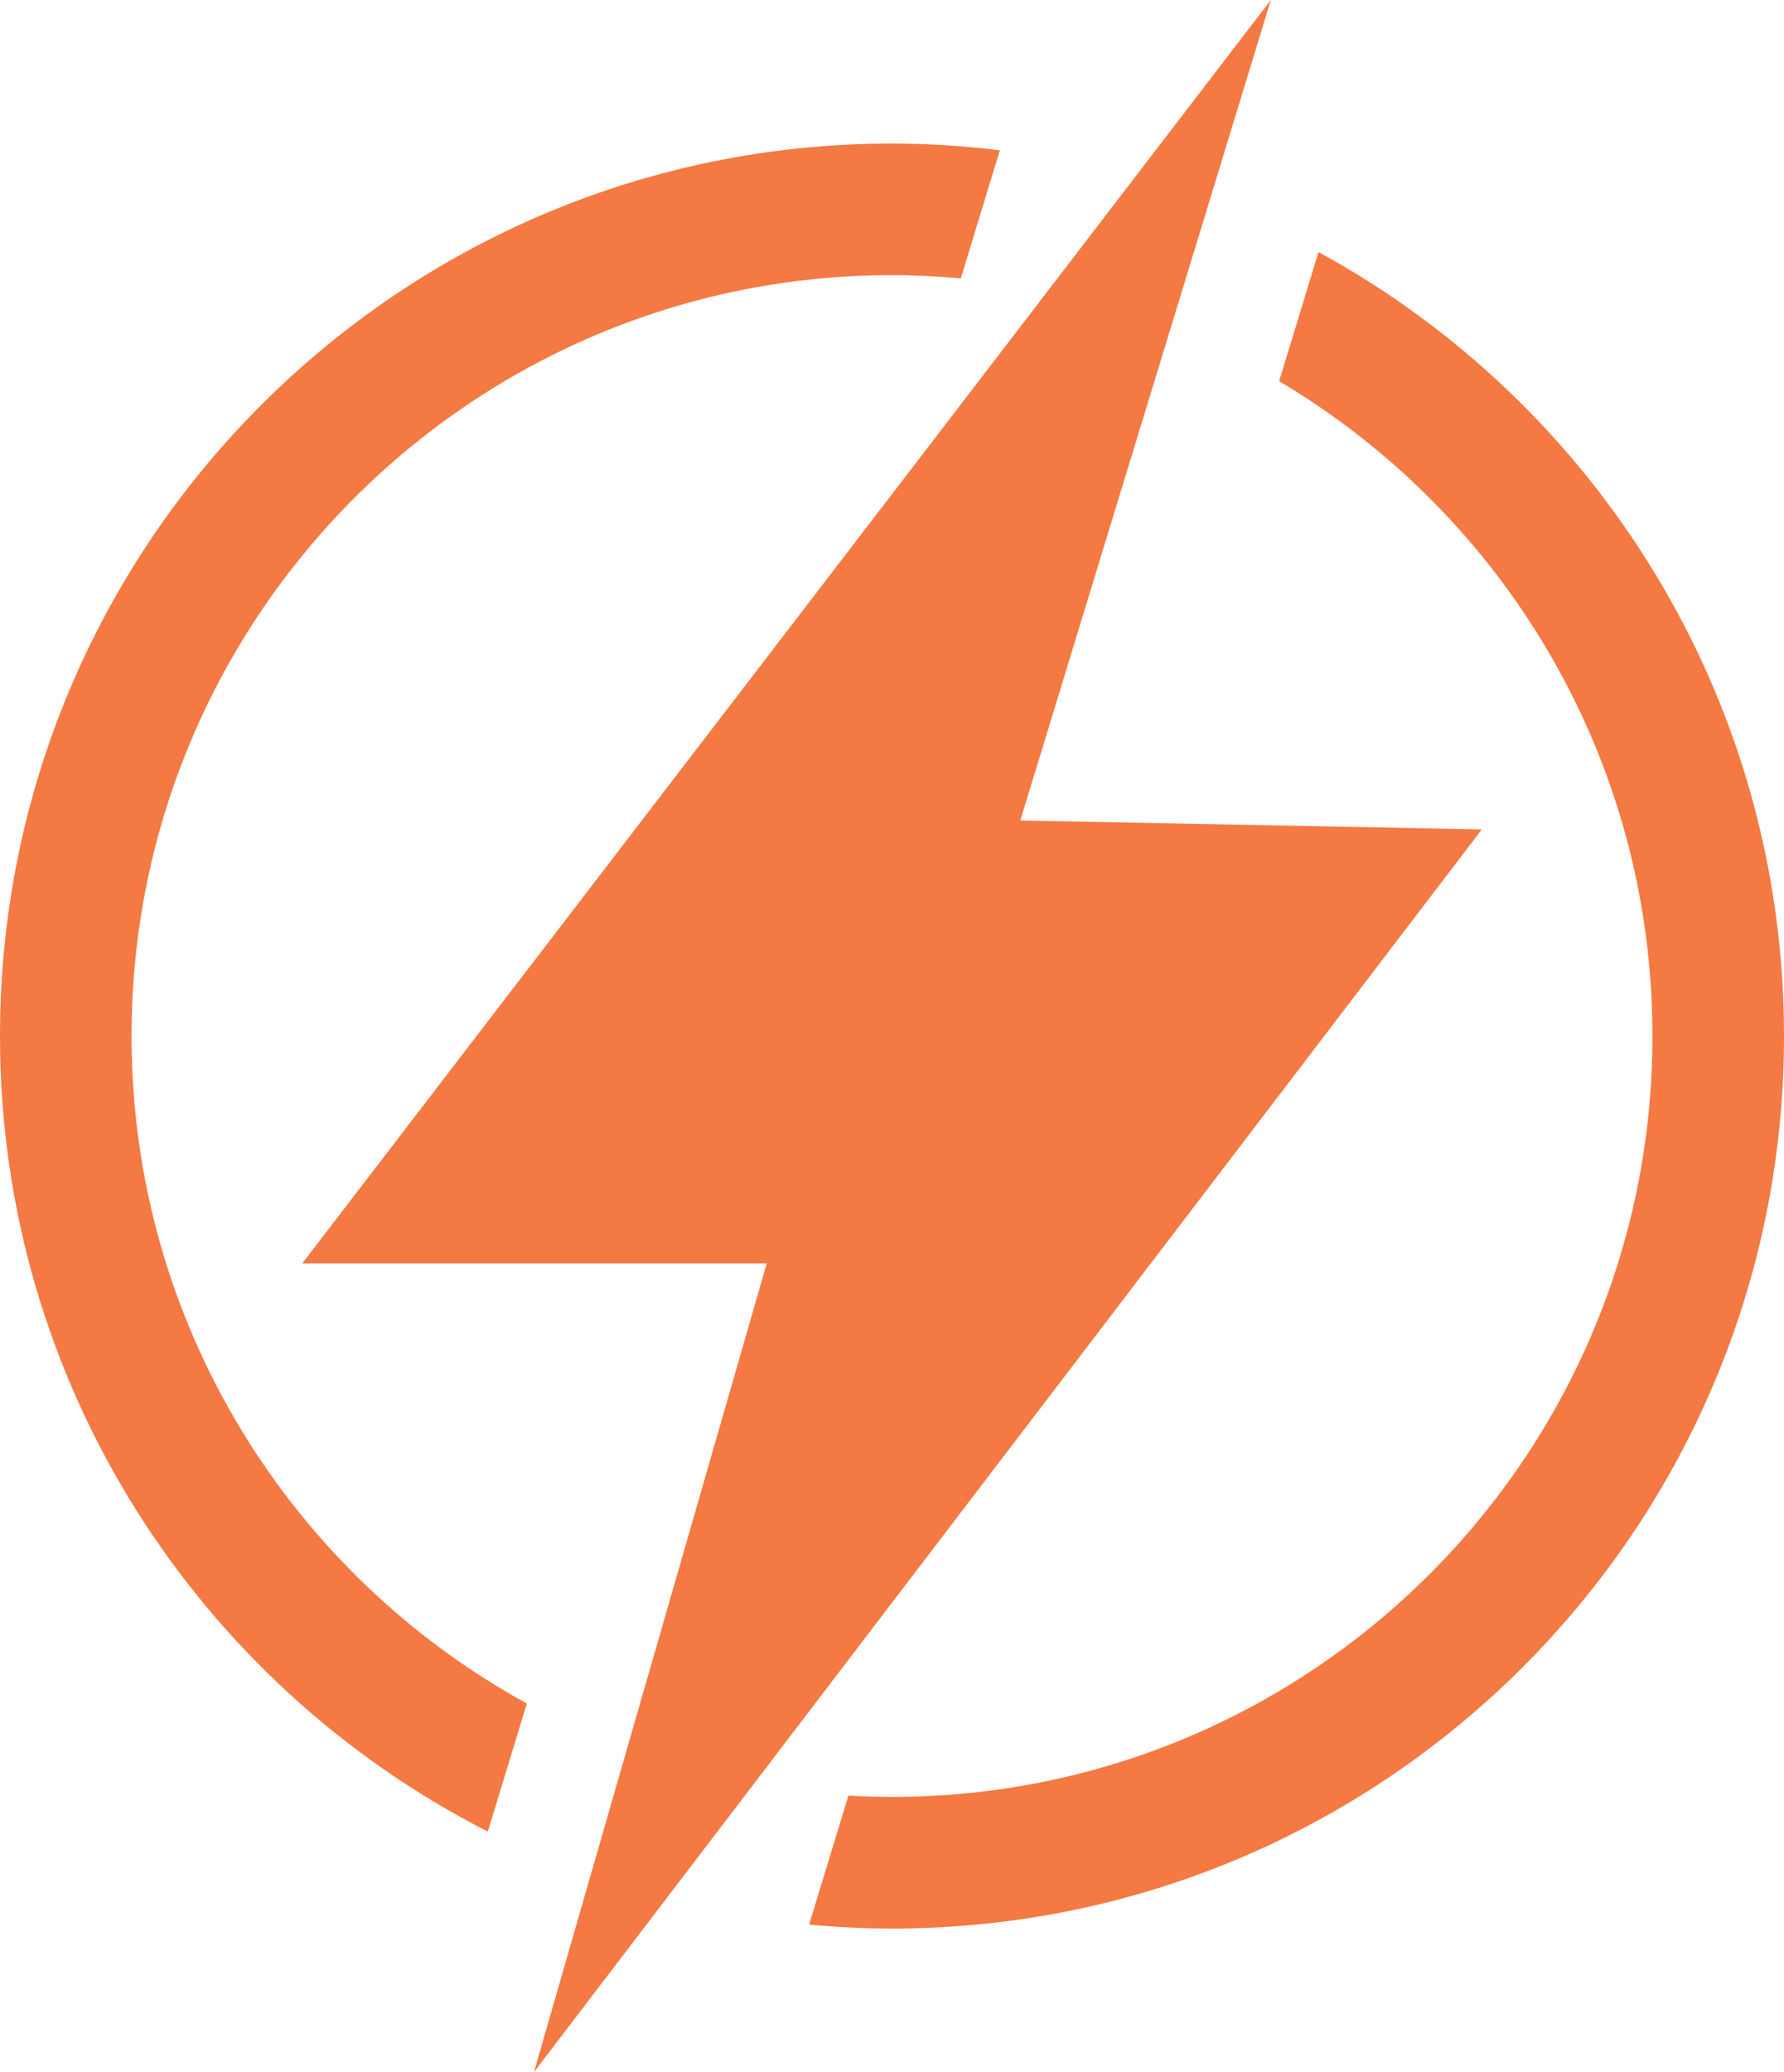 <svg xmlns="http://www.w3.org/2000/svg" id="Layer_1" data-name="Layer 1" viewBox="0 0 487.27 565.64"><defs><style>      .cls-1 {        fill: #f47942;      }    </style></defs><polygon class="cls-1" points="347.11 0 82.55 344.9 209.42 344.9 145.85 565.64 404.73 226.42 278.67 223.98 347.11 0"></polygon><g><path class="cls-1" d="M143.89,465.03c-64.33-35.29-107.96-103.65-107.96-182.21,0-114.71,92.99-207.71,207.71-207.71,6.34,0,12.6.33,18.79.89l10.66-34.98c-9.66-1.17-19.48-1.83-29.45-1.83C109.08,39.18,0,148.26,0,282.82c0,94.8,54.18,176.9,133.24,217.17l10.65-34.96Z"></path><path class="cls-1" d="M360.13,68.8l-10.75,35.26c61.02,36.18,101.96,102.67,101.96,178.76,0,114.71-92.99,207.71-207.71,207.71-4,0-7.96-.14-11.9-.36l-10.73,35.21c7.45.69,14.99,1.08,22.63,1.08,134.56,0,243.64-109.08,243.64-243.64,0-92.36-51.4-172.71-127.14-214.02Z"></path></g></svg>